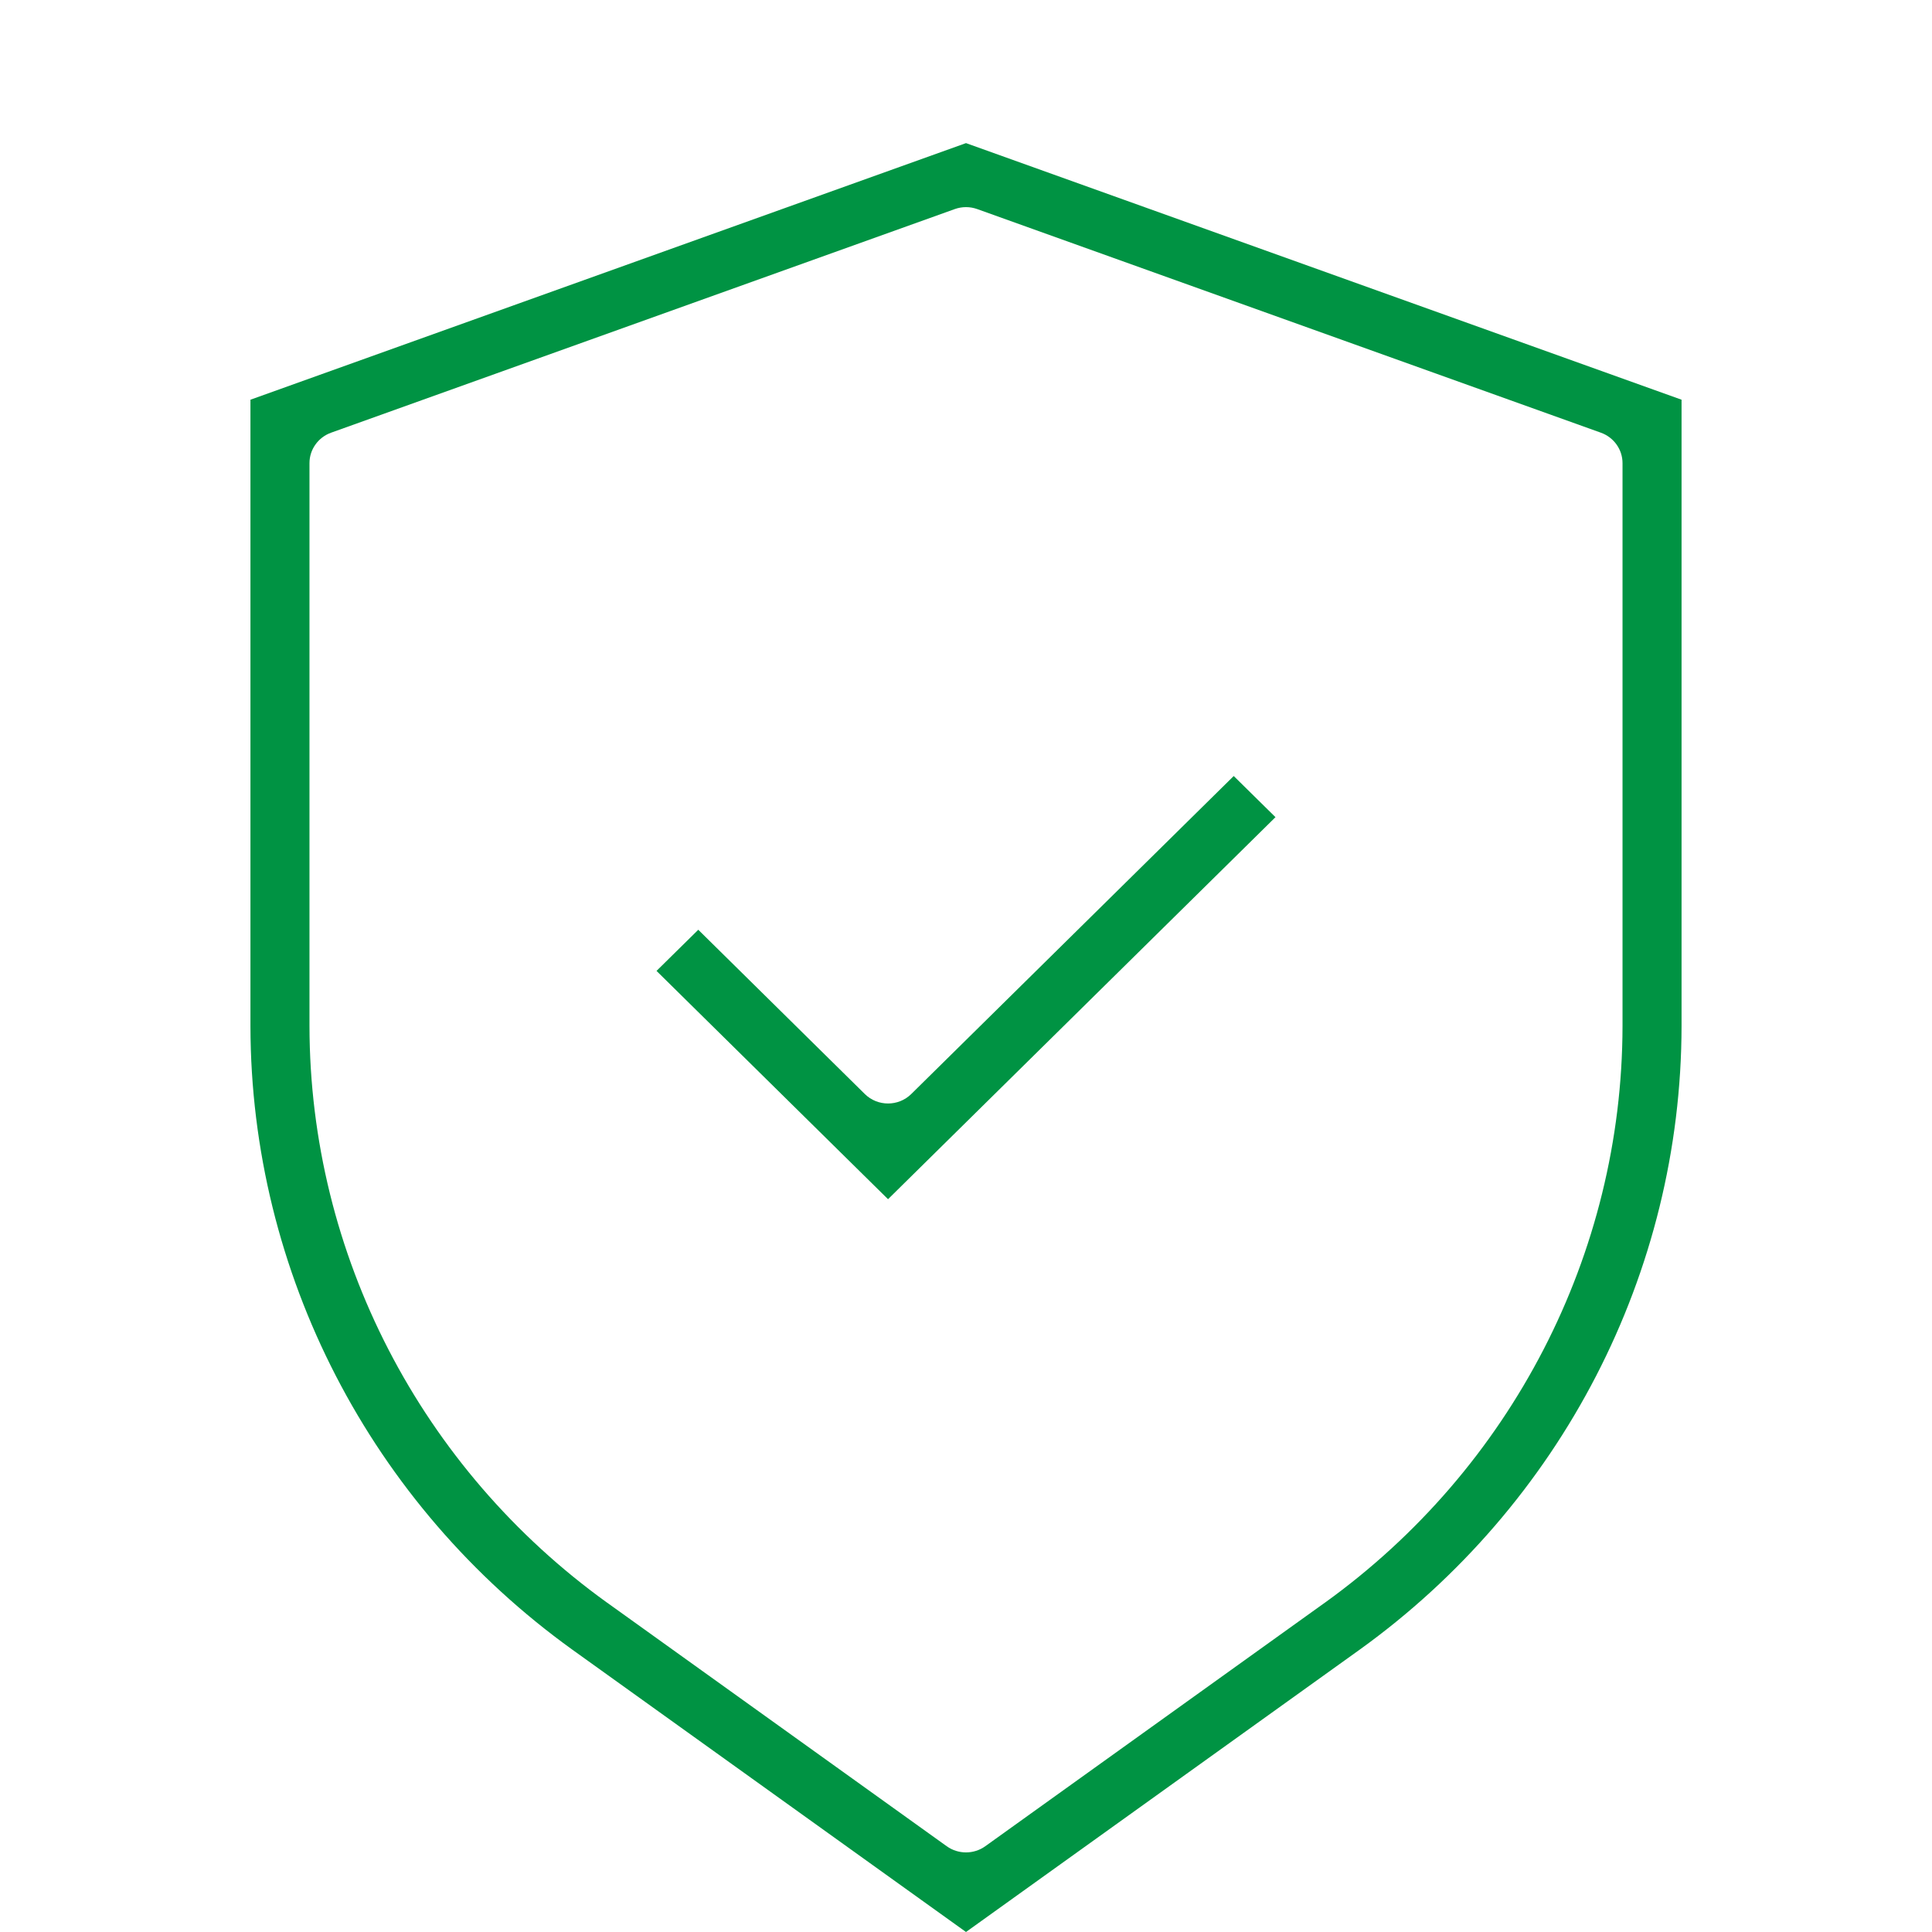 <?xml version="1.0" encoding="UTF-8"?> <svg xmlns="http://www.w3.org/2000/svg" width="54" height="54" viewBox="0 0 54 54" fill="none"><path fill-rule="evenodd" clip-rule="evenodd" d="M27 4L47 11.172V28.682C46.99 35.57 43.641 42.054 37.997 46.113L27 54L16.003 46.113C10.359 42.054 7.01 35.57 7 28.682V11.172L27 4ZM45.35 28.684V28.683V12.944C45.35 12.564 45.108 12.224 44.745 12.094L27.314 5.844C27.111 5.771 26.889 5.771 26.686 5.844L9.254 12.094C8.892 12.224 8.65 12.564 8.65 12.944V28.683V28.684C8.66 35.051 11.755 41.044 16.971 44.797L16.972 44.797L26.46 51.602C26.782 51.833 27.218 51.833 27.54 51.602L37.028 44.797L37.029 44.797C42.245 41.044 45.34 35.051 45.35 28.684ZM19.517 25.987L24.172 30.578C24.53 30.931 25.112 30.931 25.47 30.578L34.483 21.69L35.65 22.84L24.821 33.518L18.35 27.137L19.517 25.987Z" fill="#009343"></path></svg> 